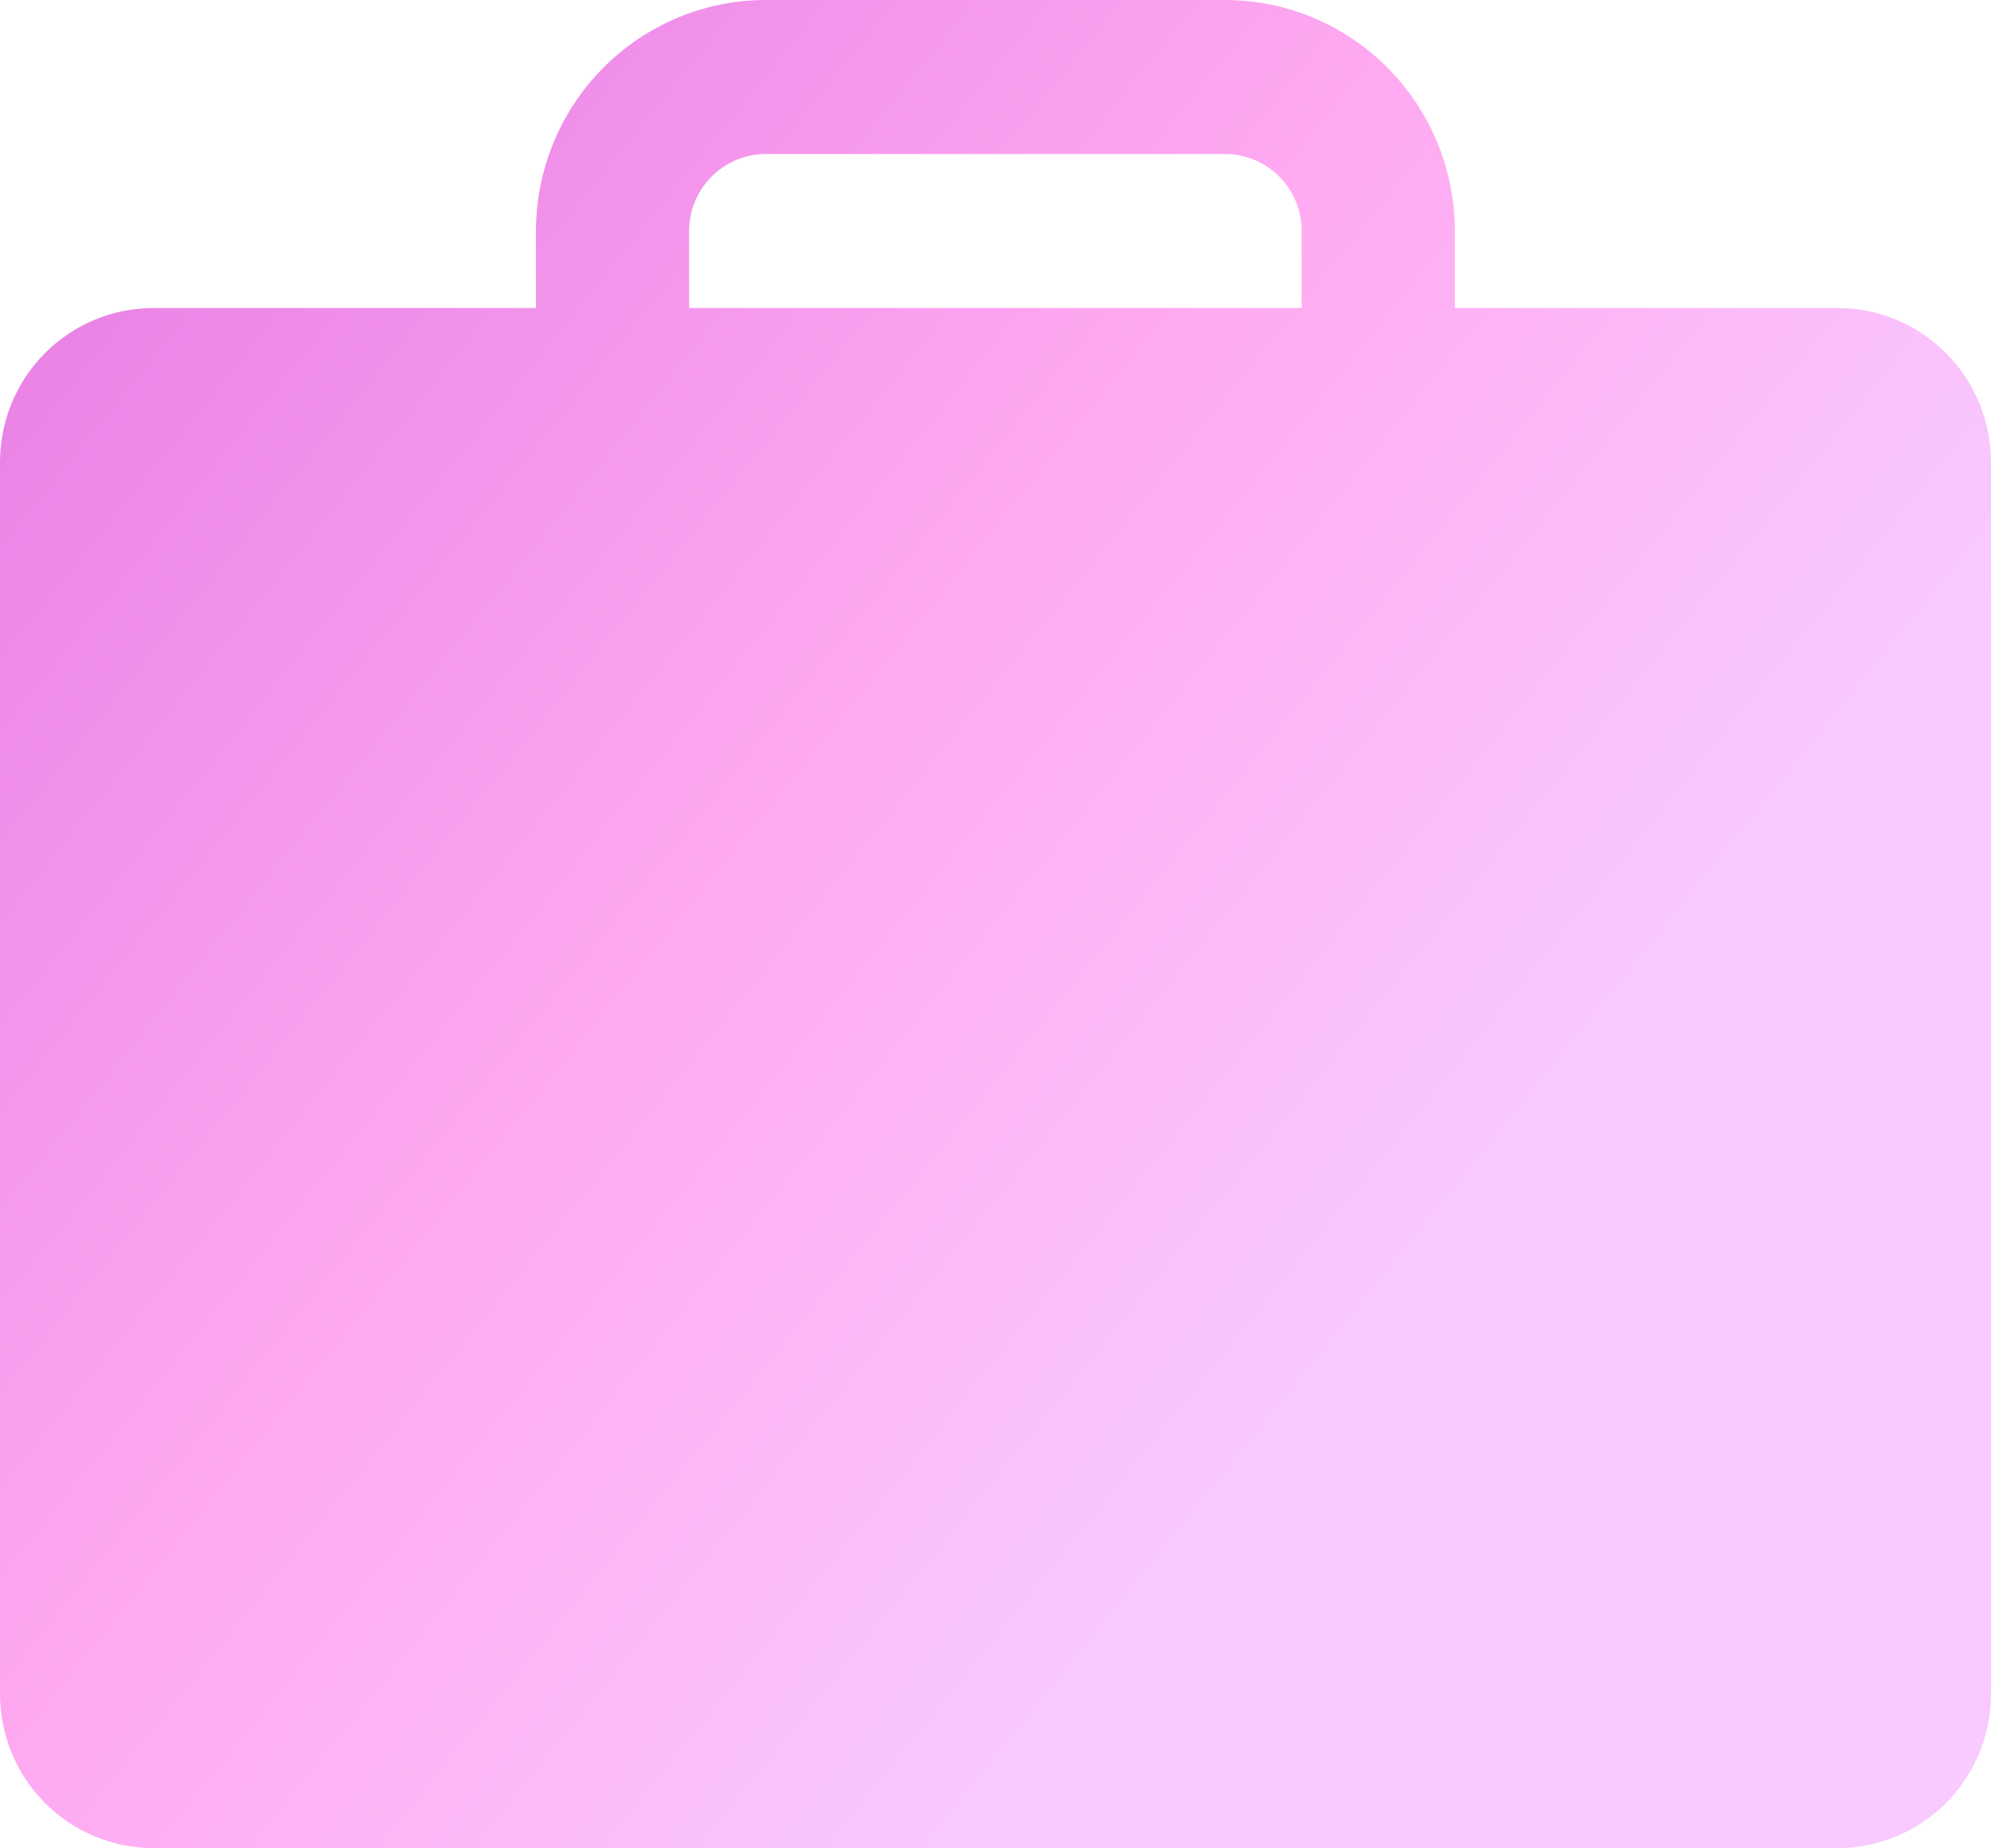 <?xml version="1.0" encoding="UTF-8"?> <svg xmlns="http://www.w3.org/2000/svg" width="139" height="129" viewBox="0 0 139 129" fill="none"> <g clip-path="url(#clip0_105_326)"> <path d="M128.308 21.5H101.572V16.125C101.567 11.85 99.876 7.751 96.869 4.728C93.862 1.705 89.785 0.005 85.533 0H53.456C49.204 0.005 45.127 1.705 42.121 4.728C39.114 7.751 37.423 11.85 37.418 16.125V21.5H10.692C7.858 21.503 5.14 22.637 3.135 24.652C1.131 26.668 0.003 29.4 0 32.25V118.25C0.003 121.1 1.131 123.832 3.135 125.848C5.14 127.863 7.858 128.997 10.692 129H128.308C131.142 128.997 133.86 127.863 135.864 125.848C137.869 123.832 138.997 121.1 139 118.25V32.25C138.997 29.4 137.869 26.668 135.864 24.652C133.86 22.637 131.142 21.503 128.308 21.5ZM48.11 16.125C48.112 14.7 48.676 13.334 49.678 12.326C50.68 11.319 52.039 10.752 53.456 10.75H85.533C86.95 10.752 88.309 11.319 89.312 12.326C90.314 13.334 90.878 14.7 90.879 16.125V21.5H48.11V16.125Z" fill="url(#paint0_linear_105_326)"></path> </g> <defs> <linearGradient id="paint0_linear_105_326" x1="62.253" y1="-51.084" x2="154.628" y2="23.341" gradientUnits="userSpaceOnUse"> <stop stop-color="#E983E5"></stop> <stop offset="0.516" stop-color="#FFA9F1"></stop> <stop offset="1" stop-color="#F8CAFF"></stop> </linearGradient> <clipPath id="clip0_105_326"> <rect width="139" height="129" fill="white"></rect> </clipPath> </defs> </svg> 